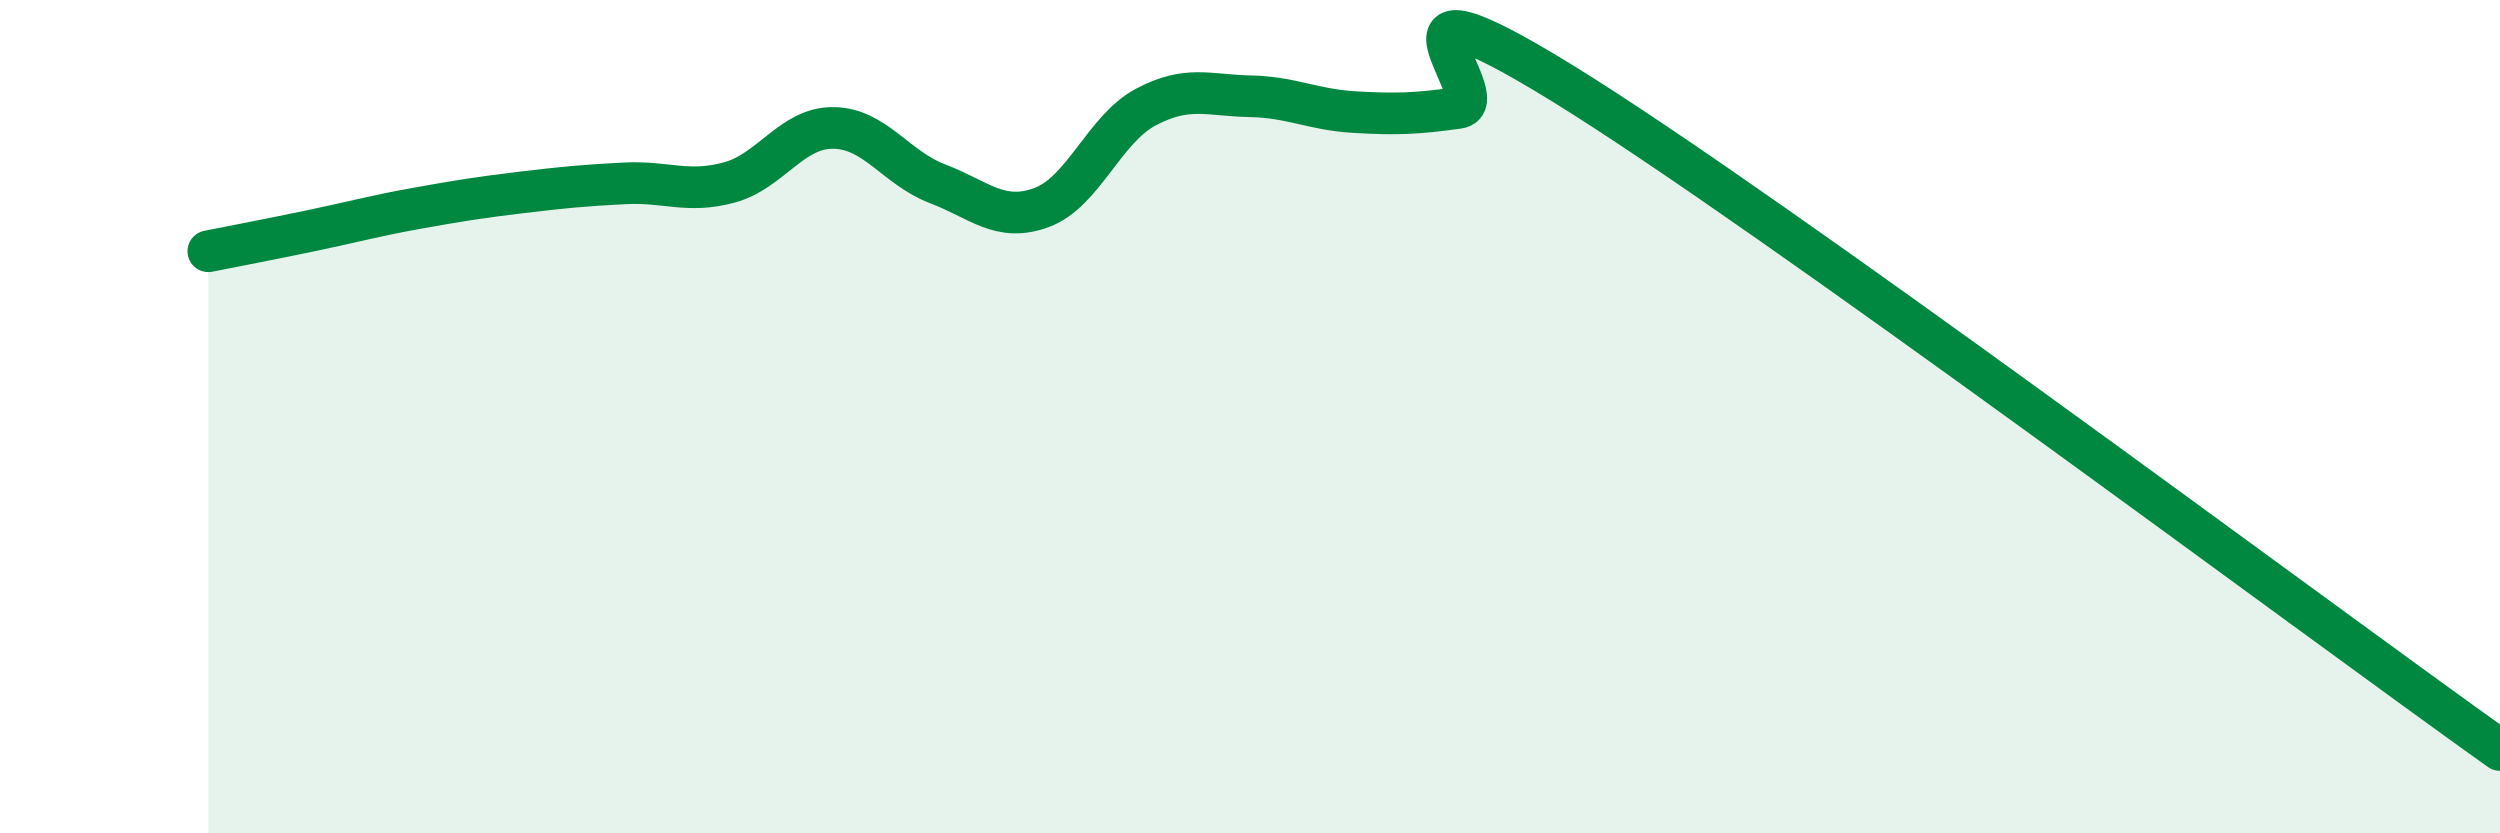 
    <svg width="60" height="20" viewBox="0 0 60 20" xmlns="http://www.w3.org/2000/svg">
      <path
        d="M 5,6.03 C 5.5,5.93 6.5,5.74 7.5,5.53 C 8.5,5.32 9,5.18 10,5 C 11,4.82 11.5,4.74 12.5,4.62 C 13.5,4.5 14,4.45 15,4.4 C 16,4.35 16.5,4.65 17.5,4.38 C 18.5,4.11 19,3.06 20,3.07 C 21,3.08 21.5,4.03 22.5,4.41 C 23.5,4.79 24,5.35 25,4.98 C 26,4.61 26.5,3.1 27.5,2.57 C 28.5,2.04 29,2.29 30,2.31 C 31,2.33 31.5,2.63 32.5,2.69 C 33.5,2.75 34,2.73 35,2.59 C 36,2.45 32.5,-1.08 37.5,2 C 42.5,5.08 55.5,14.8 60,18L60 20L5 20Z"
        fill="#008740"
        opacity="0.1"
        stroke-linecap="round"
        stroke-linejoin="round"
      />
      <path
        d="M 5,6.03 C 5.5,5.93 6.5,5.74 7.5,5.53 C 8.5,5.32 9,5.18 10,5 C 11,4.82 11.5,4.74 12.5,4.62 C 13.5,4.5 14,4.45 15,4.4 C 16,4.35 16.5,4.65 17.5,4.38 C 18.5,4.11 19,3.06 20,3.07 C 21,3.08 21.5,4.03 22.5,4.41 C 23.5,4.79 24,5.35 25,4.98 C 26,4.61 26.5,3.1 27.5,2.57 C 28.5,2.04 29,2.29 30,2.31 C 31,2.33 31.5,2.63 32.5,2.69 C 33.5,2.75 34,2.73 35,2.59 C 36,2.45 32.5,-1.08 37.5,2 C 42.5,5.08 55.5,14.8 60,18"
        stroke="#008740"
        stroke-width="1"
        fill="none"
        stroke-linecap="round"
        stroke-linejoin="round"
      />
    </svg>
  